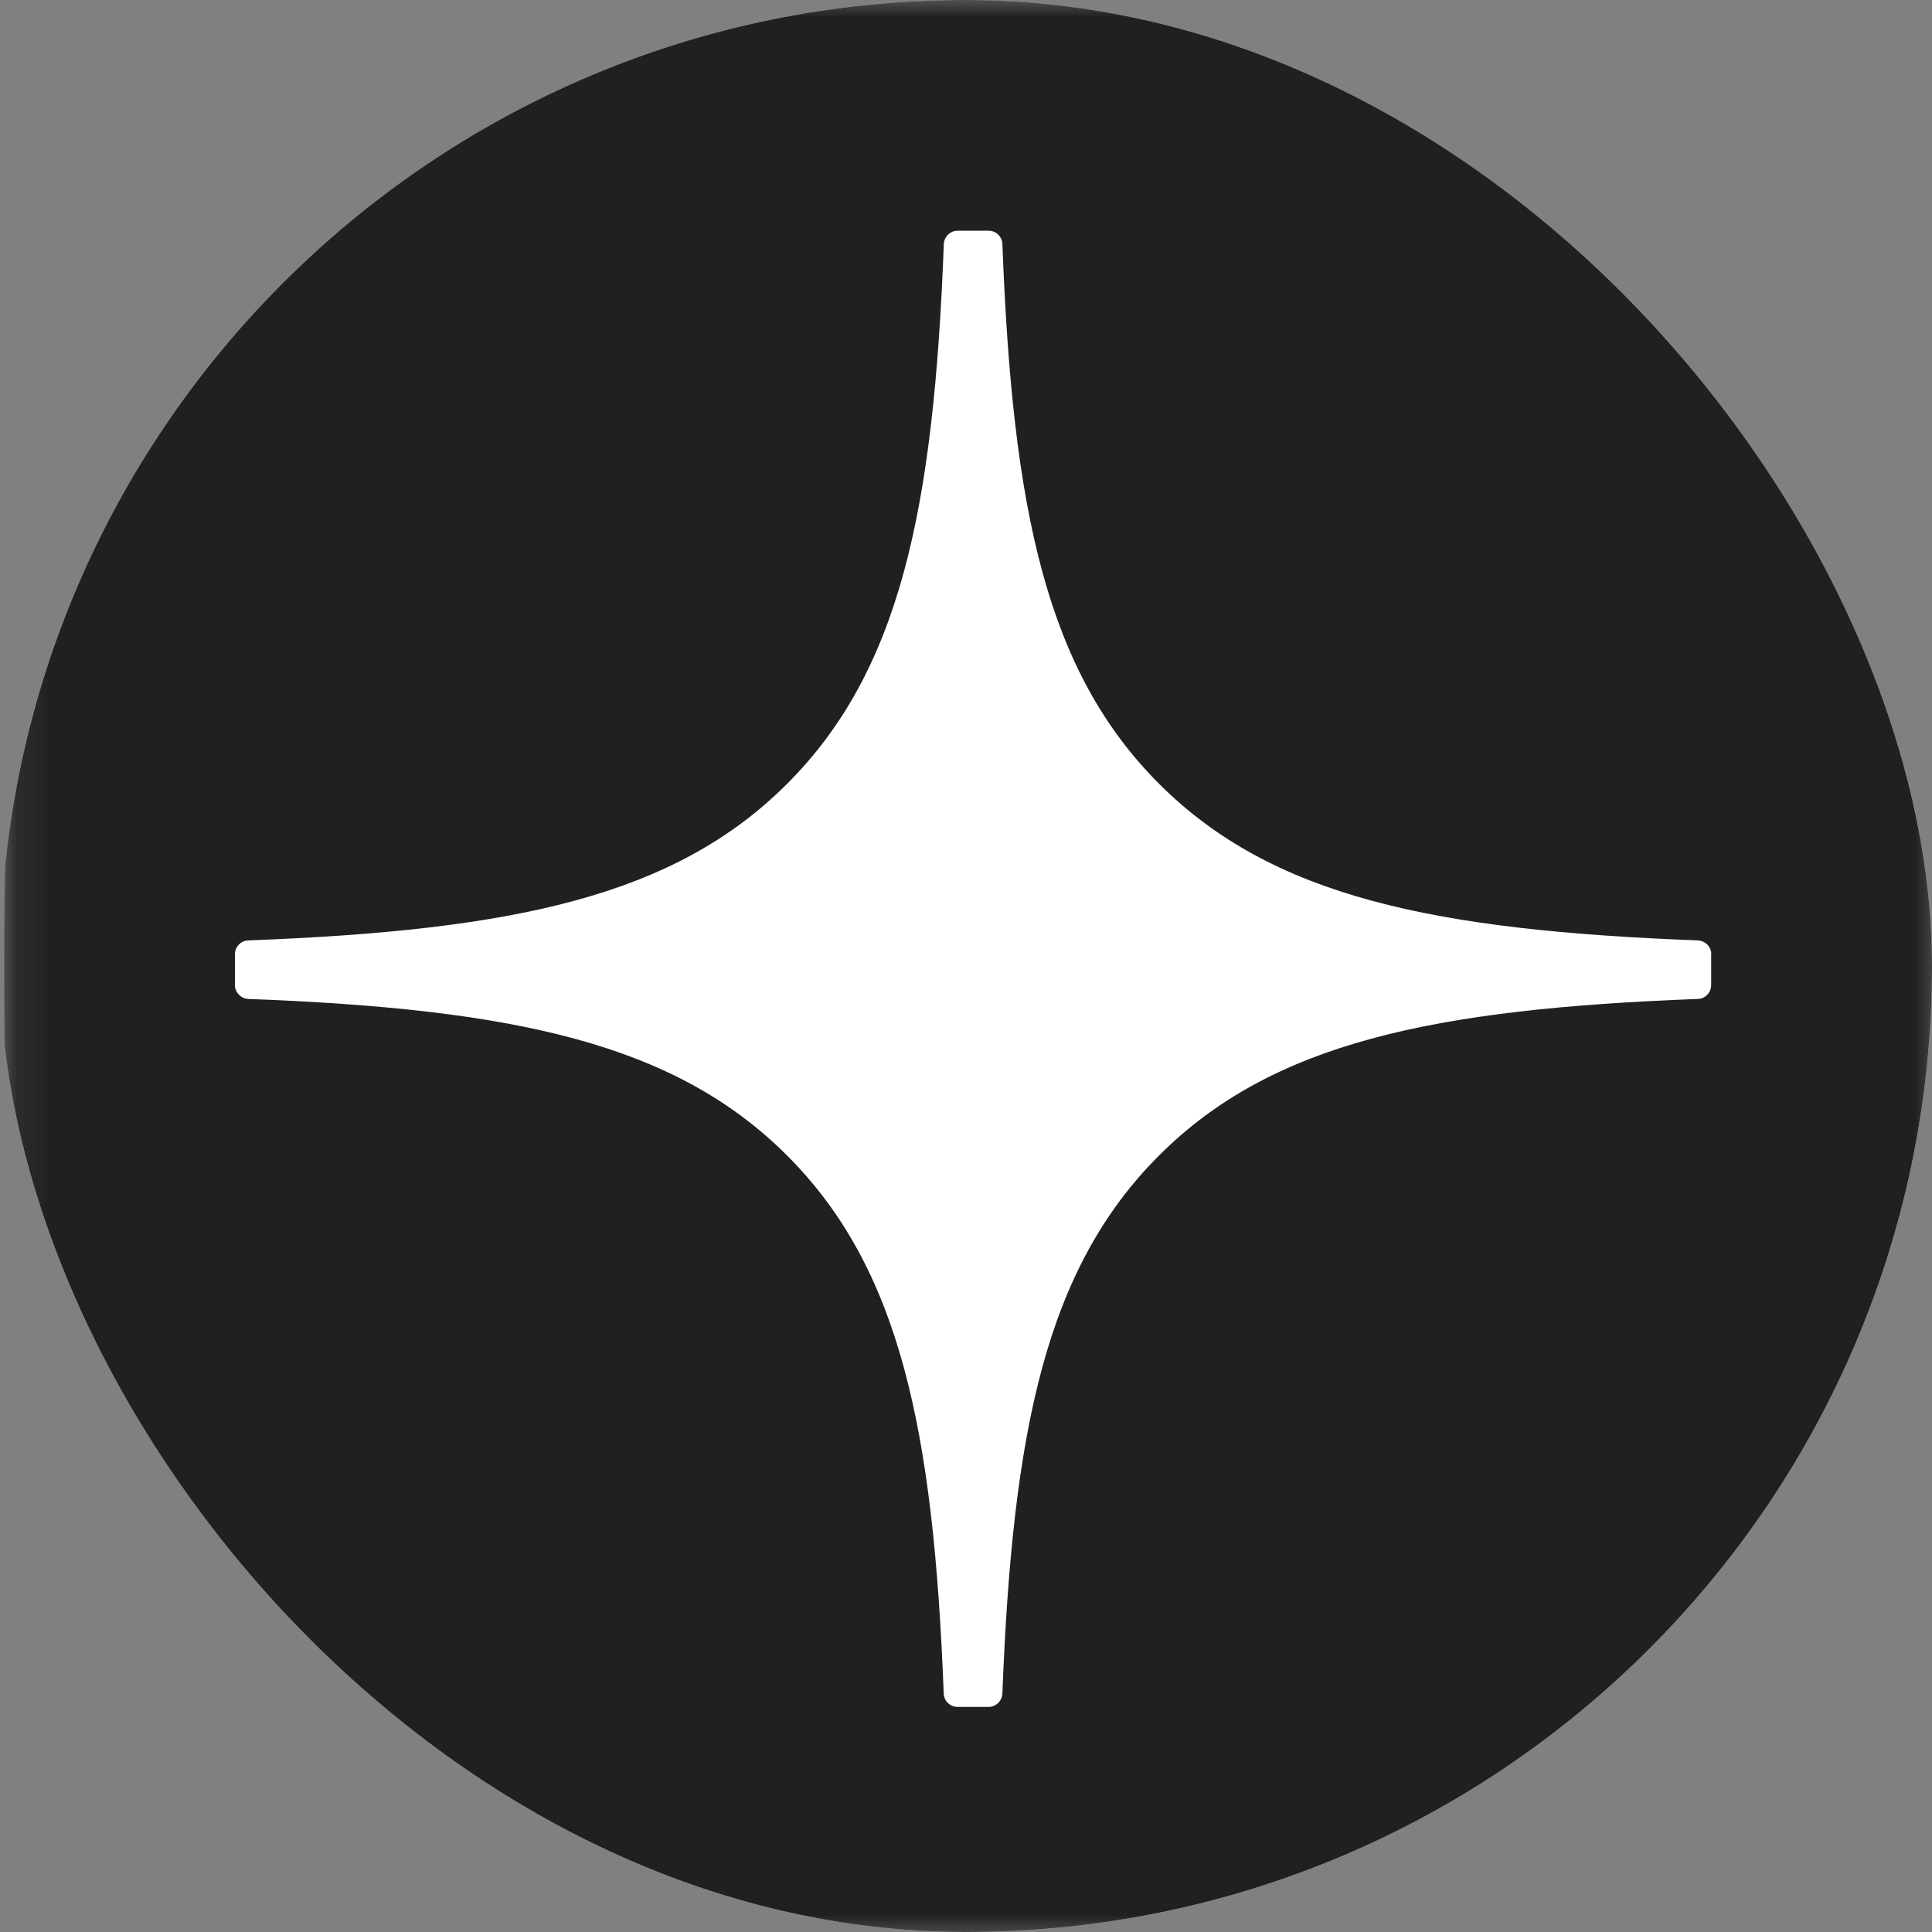 <svg width="56" height="56" viewBox="0 0 56 56" fill="none" xmlns="http://www.w3.org/2000/svg">
<rect x="0" y="0" width="56" height="56" fill="#808080" stroke="none"/>
<g clip-path="url(#clip0_177_860)">
<g clip-path="url(#clip1_177_860)">
<mask id="mask0_177_860" style="mask-type:luminance" maskUnits="userSpaceOnUse" x="0" y="0" width="57" height="57">
<path d="M56.302 0H0.123V56.179H56.302V0Z" fill="white"/>
</mask>
<g mask="url(#mask0_177_860)">
<path d="M28.094 56.169H28.318C39.472 56.169 45.947 55.046 50.533 50.594C55.209 45.871 56.289 39.352 56.289 28.242V27.927C56.289 16.82 55.209 10.345 50.533 5.575C45.95 1.123 39.429 0 28.322 0H28.098C16.943 0 10.465 1.123 5.879 5.575C1.203 10.299 0.123 16.82 0.123 27.927V28.242C0.123 39.349 1.203 45.824 5.879 50.594C10.422 55.046 16.943 56.169 28.094 56.169Z" fill="#202022"/>
<path d="M49.603 27.659C49.603 27.445 49.429 27.267 49.215 27.258C41.538 26.967 36.866 25.988 33.597 22.719C30.322 19.444 29.346 14.768 29.055 7.074C29.049 6.86 28.871 6.687 28.654 6.687H27.758C27.544 6.687 27.367 6.86 27.357 7.074C27.067 14.764 26.091 19.444 22.815 22.719C19.543 25.991 14.874 26.967 7.197 27.258C6.984 27.264 6.81 27.441 6.81 27.659V28.554C6.81 28.768 6.984 28.945 7.197 28.955C14.874 29.246 19.547 30.225 22.815 33.494C26.084 36.763 27.06 41.425 27.354 49.088C27.361 49.302 27.538 49.476 27.755 49.476H28.654C28.868 49.476 29.045 49.302 29.055 49.088C29.349 41.425 30.325 36.763 33.594 33.494C36.866 30.222 41.535 29.246 49.212 28.955C49.426 28.949 49.599 28.771 49.599 28.554V27.659H49.603Z" fill="white"/>
</g>
</g>
</g>
<defs>
<clipPath id="clip0_177_860">
<rect width="56" height="56" rx="28" fill="white"/>
</clipPath>
<clipPath id="clip1_177_860">
<rect width="56.5" height="56.5" fill="white"/>
</clipPath>
</defs>
</svg>
